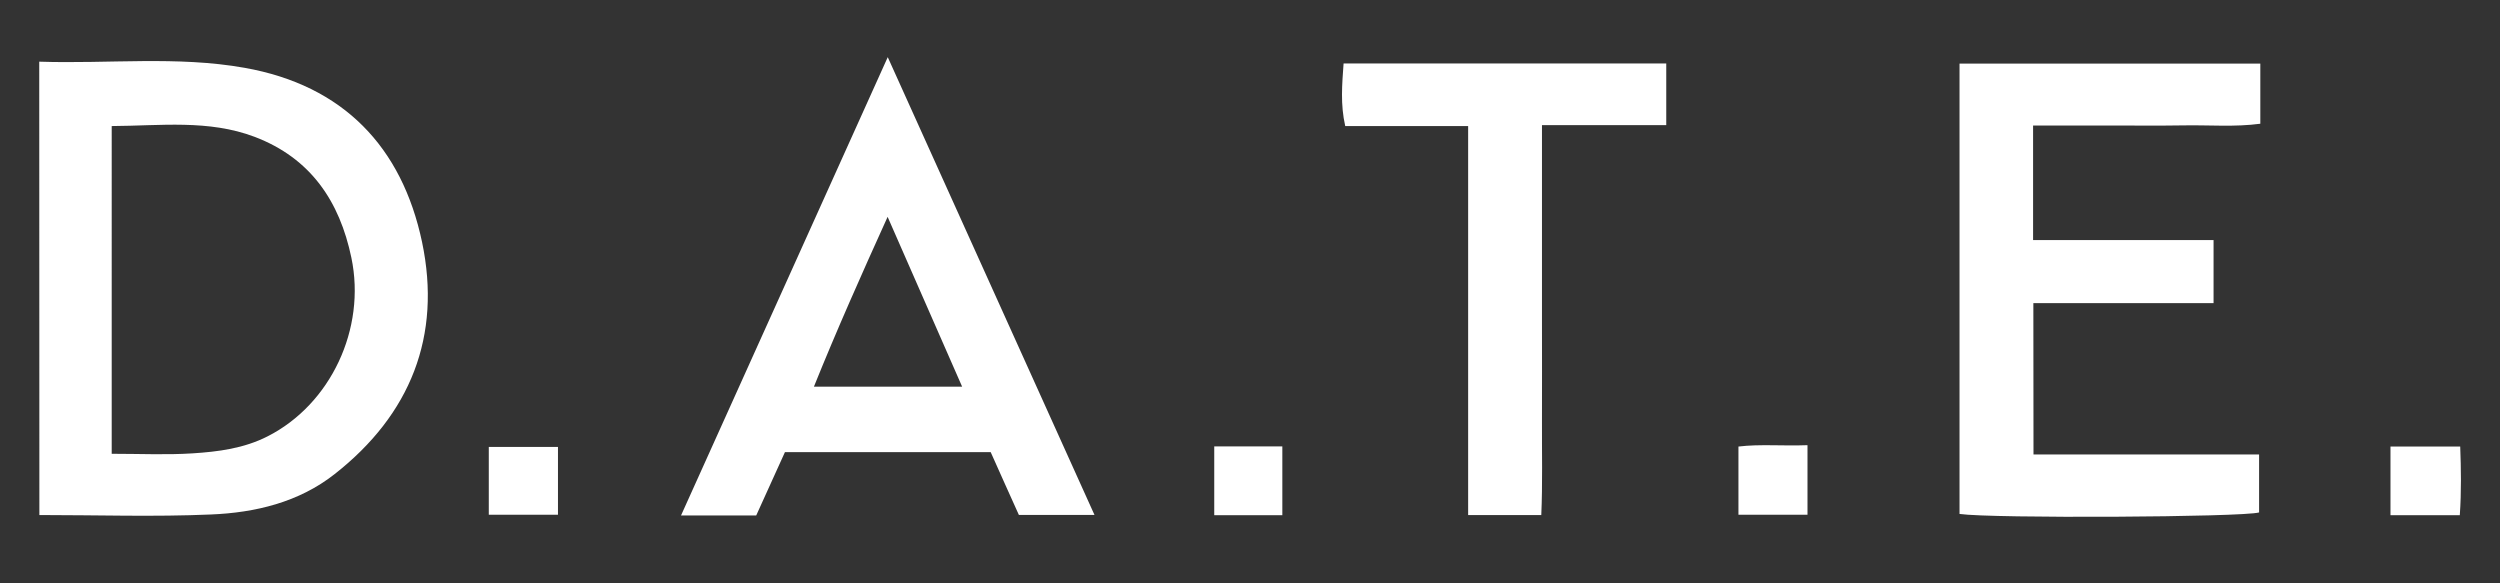 <?xml version="1.0" encoding="utf-8"?>
<!-- Generator: Adobe Illustrator 28.0.0, SVG Export Plug-In . SVG Version: 6.00 Build 0)  -->
<svg version="1.1" id="Layer_1" xmlns="http://www.w3.org/2000/svg" xmlns:xlink="http://www.w3.org/1999/xlink" x="0px" y="0px"
	 width="1828.5px" height="426.6px" viewBox="0 0 1828.5 426.6" style="enable-background:new 0 0 1828.5 426.6;"
	 xml:space="preserve">
<rect x="0" y="0" width="1828.5" height="426.6" fill="#333333" stroke="none"/>
<style type="text/css">
	.st0{fill:#FFFFFF;}
</style>
<g>
	<path class="st0" d="M28.7,45.1c50.5,1.7,100.7-4.3,150.2,4.5C251,62.4,294,107.4,308.7,177.1c14.4,68.7-8.4,126.1-64,169.7
		c-26.2,20.6-58.1,28.2-90.5,29.5c-41.3,1.8-82.8,0.4-125.4,0.4C28.7,266.8,28.7,157,28.7,45.1z M81.7,331.9c21,0,40,0.9,58.9-0.3
		c18.9-1.2,37.8-3.6,55.2-12.5c46-23.4,72.1-78.6,61.2-130.6c-8.6-41.2-29.7-72.8-70.7-88.4c-33.8-12.8-68.9-8.1-104.6-7.9
		C81.7,172.6,81.7,251.3,81.7,331.9z"/>
	<path class="st0" d="M1487.3,332.4c55.4,0,109.8,0,165,0c0,15.4,0,28.9,0,42.4c-12.2,3.5-195.3,4.5-219.1,1.1
		c0-109.4,0-218.8,0-329.4c72.8,0,145.1,0,220,0c0,7.2,0,14.4,0,21.7c0,6.8,0,13.7,0,22.3c-18.7,2.5-37,0.9-55.2,1.2
		c-18.4,0.3-36.9,0.1-55.3,0.1c-18.3,0-36.6,0-55.7,0c0,28.7,0,55.4,0,83.8c44.2,0,87.7,0,132,0c0,15.9,0,30,0,46.1
		c-43.7,0-87.2,0-131.8,0C1487.3,259.2,1487.3,294.9,1487.3,332.4z"/>
	<path class="st0" d="M649.3,41.8c51,112.9,100.7,223.1,151.2,334.8c-19.4,0-36.9,0-55.3,0c-6.7-14.9-13.5-29.9-20.6-45.9
		c-49.7,0-99.5,0-150.5,0c-6.9,15.2-13.9,30.7-21,46.3c-17.8,0-35,0-55,0C548.4,265.5,598.2,155.1,649.3,41.8z M649.2,158.6
		c-19.4,42.8-37.2,82.8-53.9,124.2c37,0,71.7,0,108.4,0C685.4,241,667.9,201.2,649.2,158.6z"/>
	<path class="st0" d="M1127.3,376.7c-18.8,0-35.3,0-53.5,0c0-94.9,0-188.9,0-284.5c-30.8,0-59.9,0-89.9,0
		c-3.6-15.9-2.3-30.3-1.2-45.8c78.9,0,156.9,0,236,0c0,14.8,0,28.8,0,45.1c-30,0-59.5,0-90.9,0c0,26.1,0,49.9,0,73.7
		c0,23.4,0,46.8,0,70.3c0,24,0.1,48,0,72C1127.7,330.6,1128.3,353.8,1127.3,376.7z"/>
	<path class="st0" d="M408.1,326.9c0,16.9,0,32.7,0,49.6c-16.7,0-33,0-50.6,0c0-16,0-32.2,0-49.6C373.7,326.9,390,326.9,408.1,326.9
		z"/>
	<path class="st0" d="M937.9,376.8c-17.2,0-33,0-49.8,0c0-17,0-33.2,0-50.3c16.8,0,32.6,0,49.8,0
		C937.9,343.1,937.9,359.3,937.9,376.8z"/>
	<path class="st0" d="M1322,325.6c0,18.2,0,34,0,50.9c-16.9,0-33.2,0-50.5,0c0-16.2,0-32,0-49.9
		C1287.4,324.7,1303.8,326.3,1322,325.6z"/>
	<path class="st0" d="M1748.4,376.8c0-17,0-33.2,0-50.2c16.7,0,32.6,0,51,0c0.6,16.3,0.9,32.9-0.3,50.2
		C1781.8,376.8,1765.5,376.8,1748.4,376.8z"/>
</g>
</svg>
